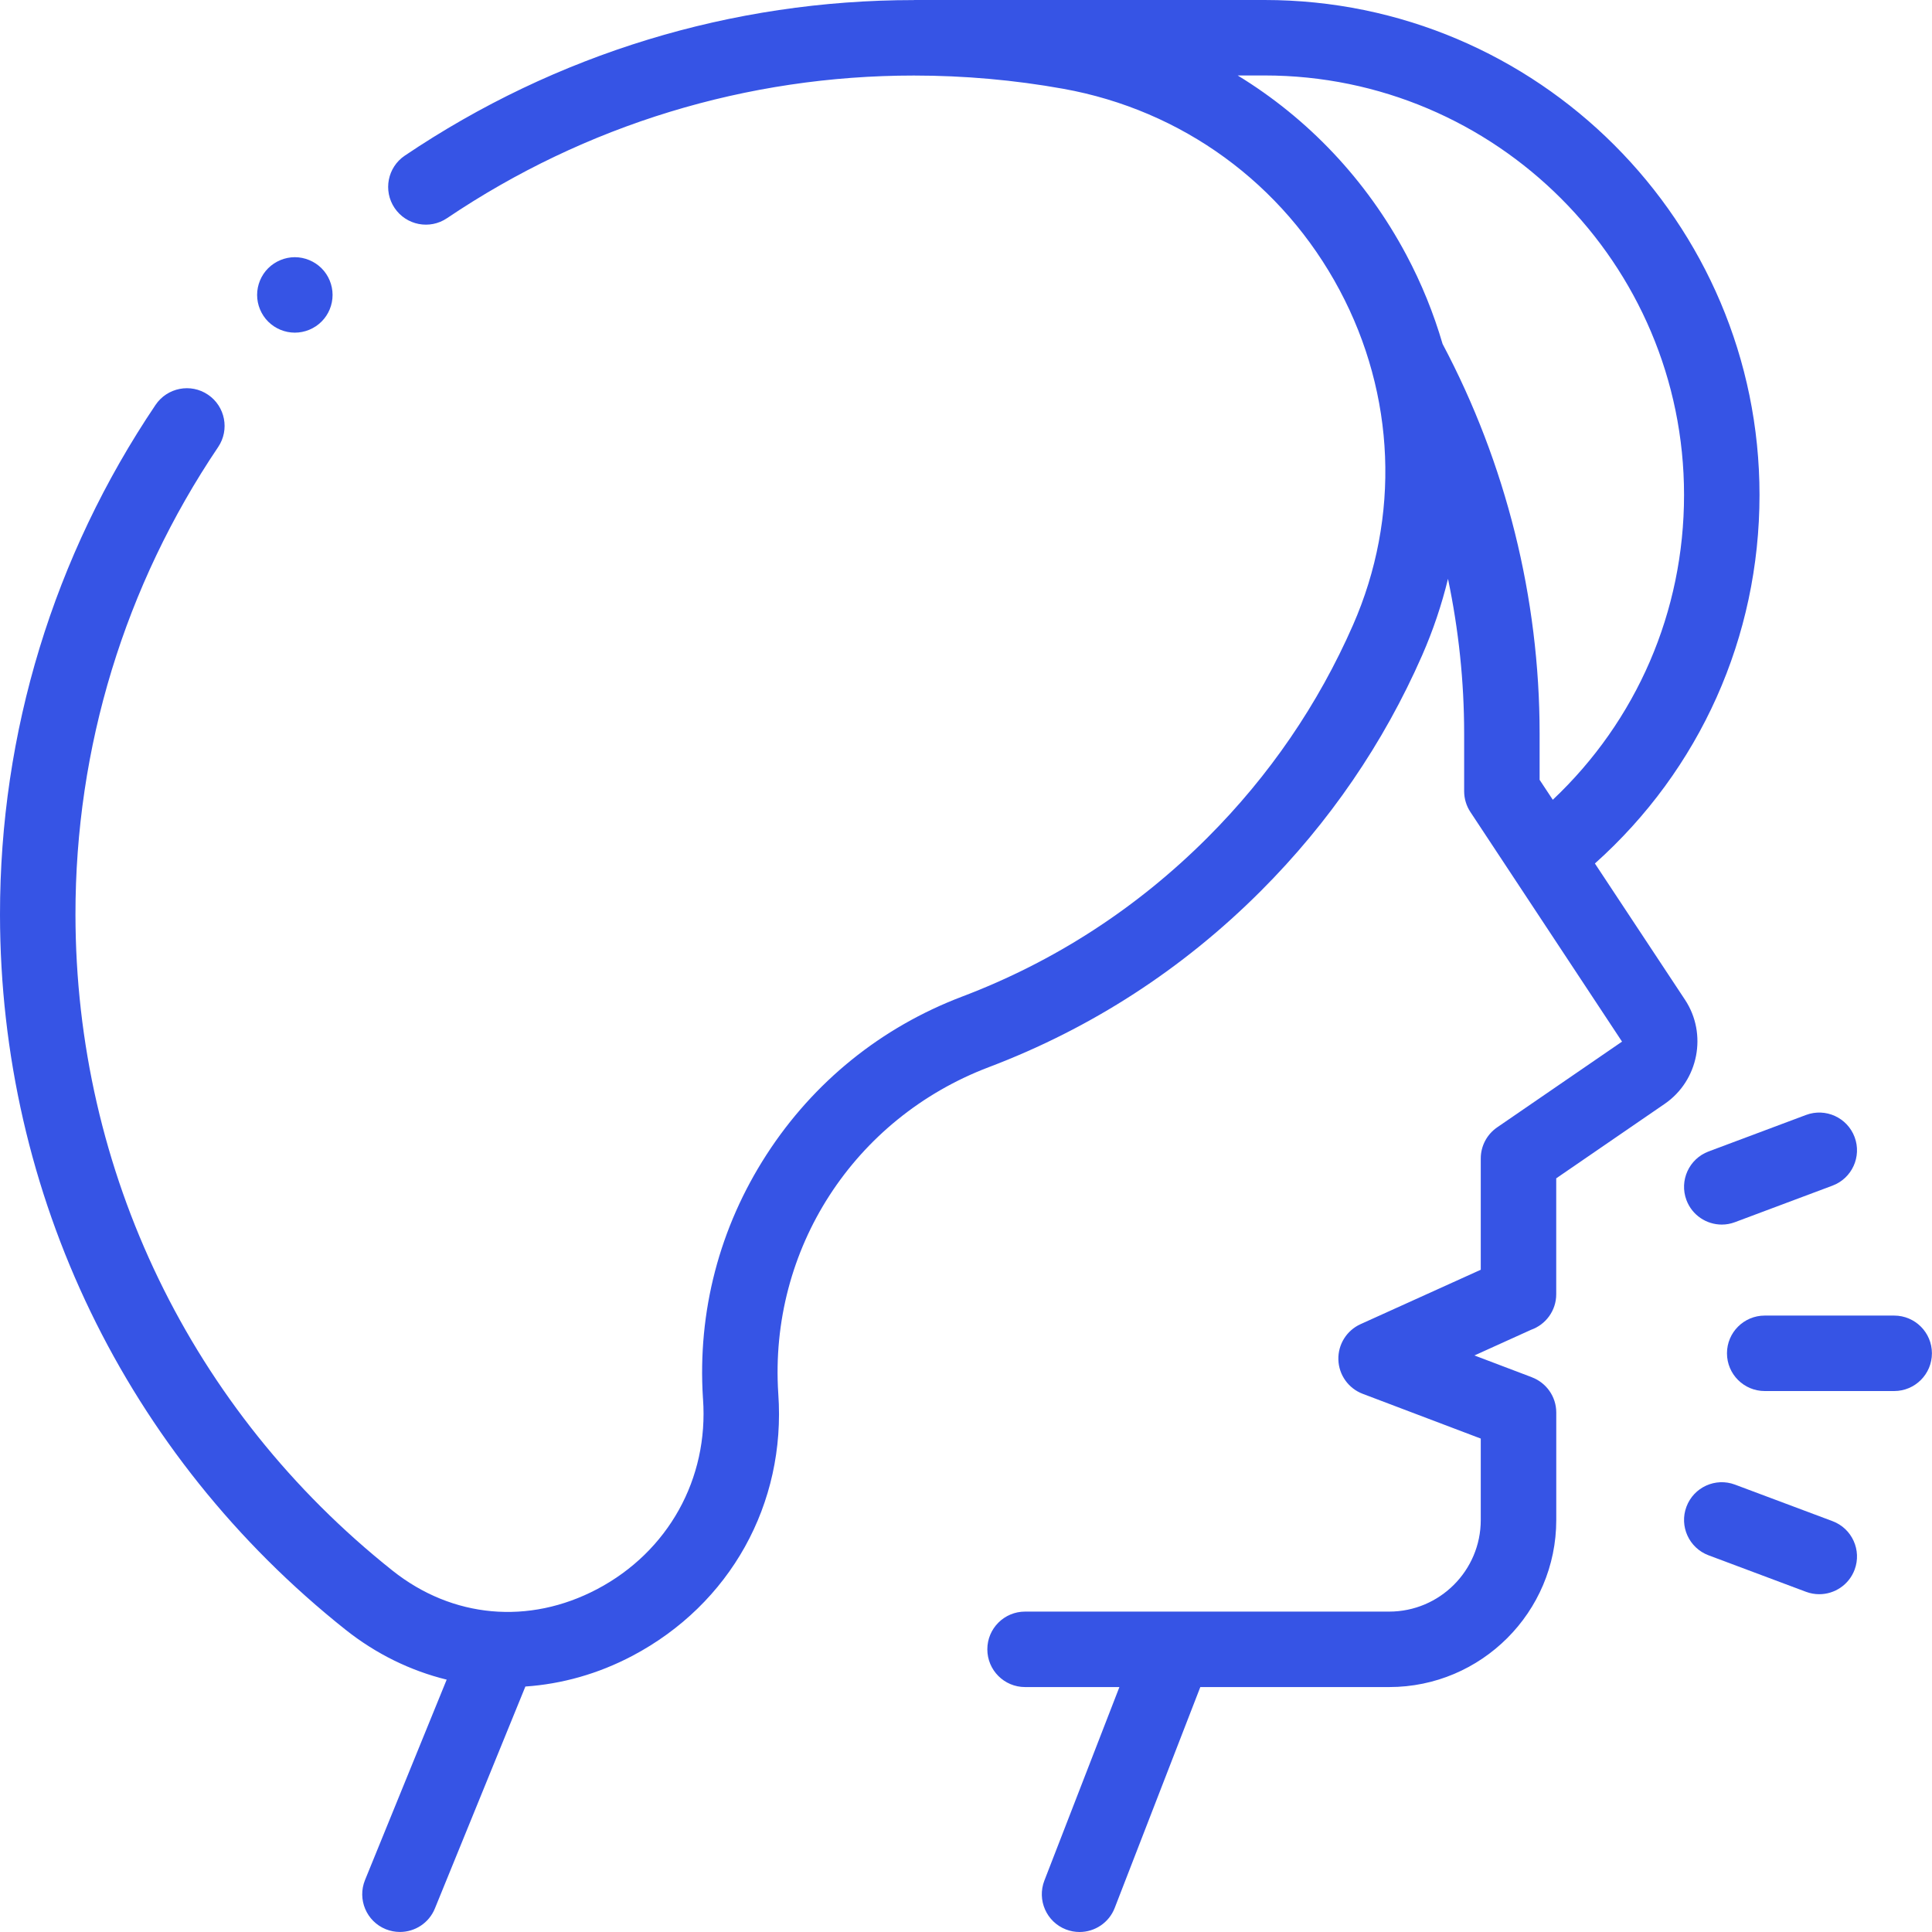 <svg width="50" height="50" viewBox="0 0 50 50" fill="none" xmlns="http://www.w3.org/2000/svg">
<path d="M49.021 36H45.671C45.132 36 44.694 35.563 44.694 35.023C44.694 34.484 45.132 34.047 45.671 34.047H49.021C49.56 34.047 49.998 34.484 49.998 35.023C49.998 35.563 49.56 36 49.021 36Z" fill="#3654E5"/>
<path d="M44.56 31.692C44.164 31.692 43.792 31.45 43.645 31.058C43.456 30.553 43.712 29.99 44.217 29.8L46.74 28.855C47.245 28.666 47.807 28.922 47.997 29.427C48.186 29.932 47.93 30.495 47.425 30.684L44.902 31.629C44.789 31.672 44.673 31.692 44.56 31.692Z" fill="#3654E5"/>
<path d="M47.082 41.258C46.968 41.258 46.852 41.238 46.74 41.196L44.217 40.251C43.712 40.061 43.456 39.499 43.645 38.994C43.834 38.489 44.397 38.232 44.902 38.422L47.425 39.367C47.93 39.556 48.186 40.119 47.997 40.624C47.85 41.016 47.478 41.258 47.082 41.258Z" fill="#3654E5"/>
<path d="M41.276 22.347C43.994 19.917 45.536 16.49 45.536 12.809C45.536 5.746 39.79 0 32.727 0H23.652C23.651 0 23.651 0.001 23.651 0.002C18.939 0.002 14.383 1.394 10.476 4.028C10.029 4.329 9.911 4.936 10.212 5.383C10.514 5.831 11.121 5.949 11.568 5.647C15.152 3.231 19.331 1.955 23.652 1.955C24.951 1.955 26.251 2.07 27.518 2.298C30.592 2.851 33.199 4.75 34.67 7.51C36.116 10.222 36.242 13.381 35.016 16.175C34.116 18.227 32.849 20.079 31.249 21.678C29.427 23.501 27.291 24.885 24.901 25.791C22.805 26.586 21.054 28.001 19.837 29.883C18.619 31.768 18.05 33.946 18.192 36.181V36.181C18.193 36.189 18.193 36.196 18.194 36.204C18.342 38.27 17.293 40.156 15.455 41.126C13.687 42.058 11.707 41.879 10.159 40.648C4.949 36.506 1.958 30.317 1.953 23.67C1.95 19.343 3.227 15.158 5.646 11.569C5.947 11.122 5.829 10.515 5.382 10.214C4.935 9.912 4.328 10.031 4.026 10.478C1.389 14.391 -0.003 18.953 6.27818e-06 23.671C0.005 30.917 3.265 37.662 8.943 42.177C9.738 42.808 10.629 43.24 11.56 43.469L9.447 48.654C9.243 49.154 9.483 49.724 9.982 49.927C10.103 49.976 10.228 49.999 10.351 49.999C10.736 49.999 11.101 49.77 11.255 49.391L13.597 43.647C14.538 43.583 15.479 43.321 16.366 42.853C18.897 41.518 20.344 38.92 20.142 36.071C20.142 36.066 20.142 36.061 20.141 36.056C19.904 32.335 22.095 28.944 25.593 27.617C28.243 26.612 30.611 25.079 32.63 23.059C34.402 21.287 35.807 19.235 36.805 16.96C37.088 16.314 37.311 15.651 37.474 14.98C37.749 16.294 37.892 17.636 37.892 18.982V20.476C37.892 20.668 37.948 20.855 38.054 21.015L41.978 26.957L38.746 29.176C38.481 29.358 38.322 29.659 38.322 29.981V32.861L35.211 34.269C34.851 34.432 34.625 34.795 34.637 35.189C34.649 35.584 34.898 35.932 35.267 36.072L38.322 37.23V39.338C38.322 40.645 37.26 41.708 35.953 41.708H26.529C25.989 41.708 25.552 42.145 25.552 42.684C25.552 43.224 25.989 43.661 26.529 43.661H28.97L27.028 48.67C26.834 49.173 27.083 49.739 27.586 49.934C27.702 49.979 27.821 50 27.939 50C28.33 50 28.7 49.763 28.849 49.376L31.064 43.661H35.953C38.336 43.661 40.276 41.722 40.276 39.338V36.556C40.276 36.139 40.013 35.783 39.645 35.644L39.645 35.643L38.158 35.079L39.624 34.415C40.003 34.281 40.275 33.92 40.275 33.495V30.495L43.083 28.567C43.957 27.967 44.193 26.759 43.608 25.874L41.276 22.347ZM40.186 20.698L39.845 20.182V18.982C39.845 15.479 38.976 11.996 37.334 8.901C37.103 8.111 36.791 7.337 36.393 6.591C35.357 4.647 33.848 3.062 32.031 1.953H32.727C38.713 1.953 43.583 6.823 43.583 12.809C43.583 15.831 42.356 18.651 40.186 20.698Z" fill="#3654E5"/>
<path d="M7.63 8.609C7.374 8.609 7.123 8.506 6.94 8.323C6.759 8.142 6.654 7.891 6.654 7.633C6.654 7.376 6.758 7.124 6.94 6.942C7.123 6.761 7.374 6.656 7.63 6.656C7.887 6.656 8.139 6.761 8.321 6.942C8.504 7.124 8.607 7.376 8.607 7.633C8.607 7.891 8.504 8.142 8.321 8.323C8.139 8.506 7.887 8.609 7.63 8.609Z" fill="#3654E5"/>
</svg>
